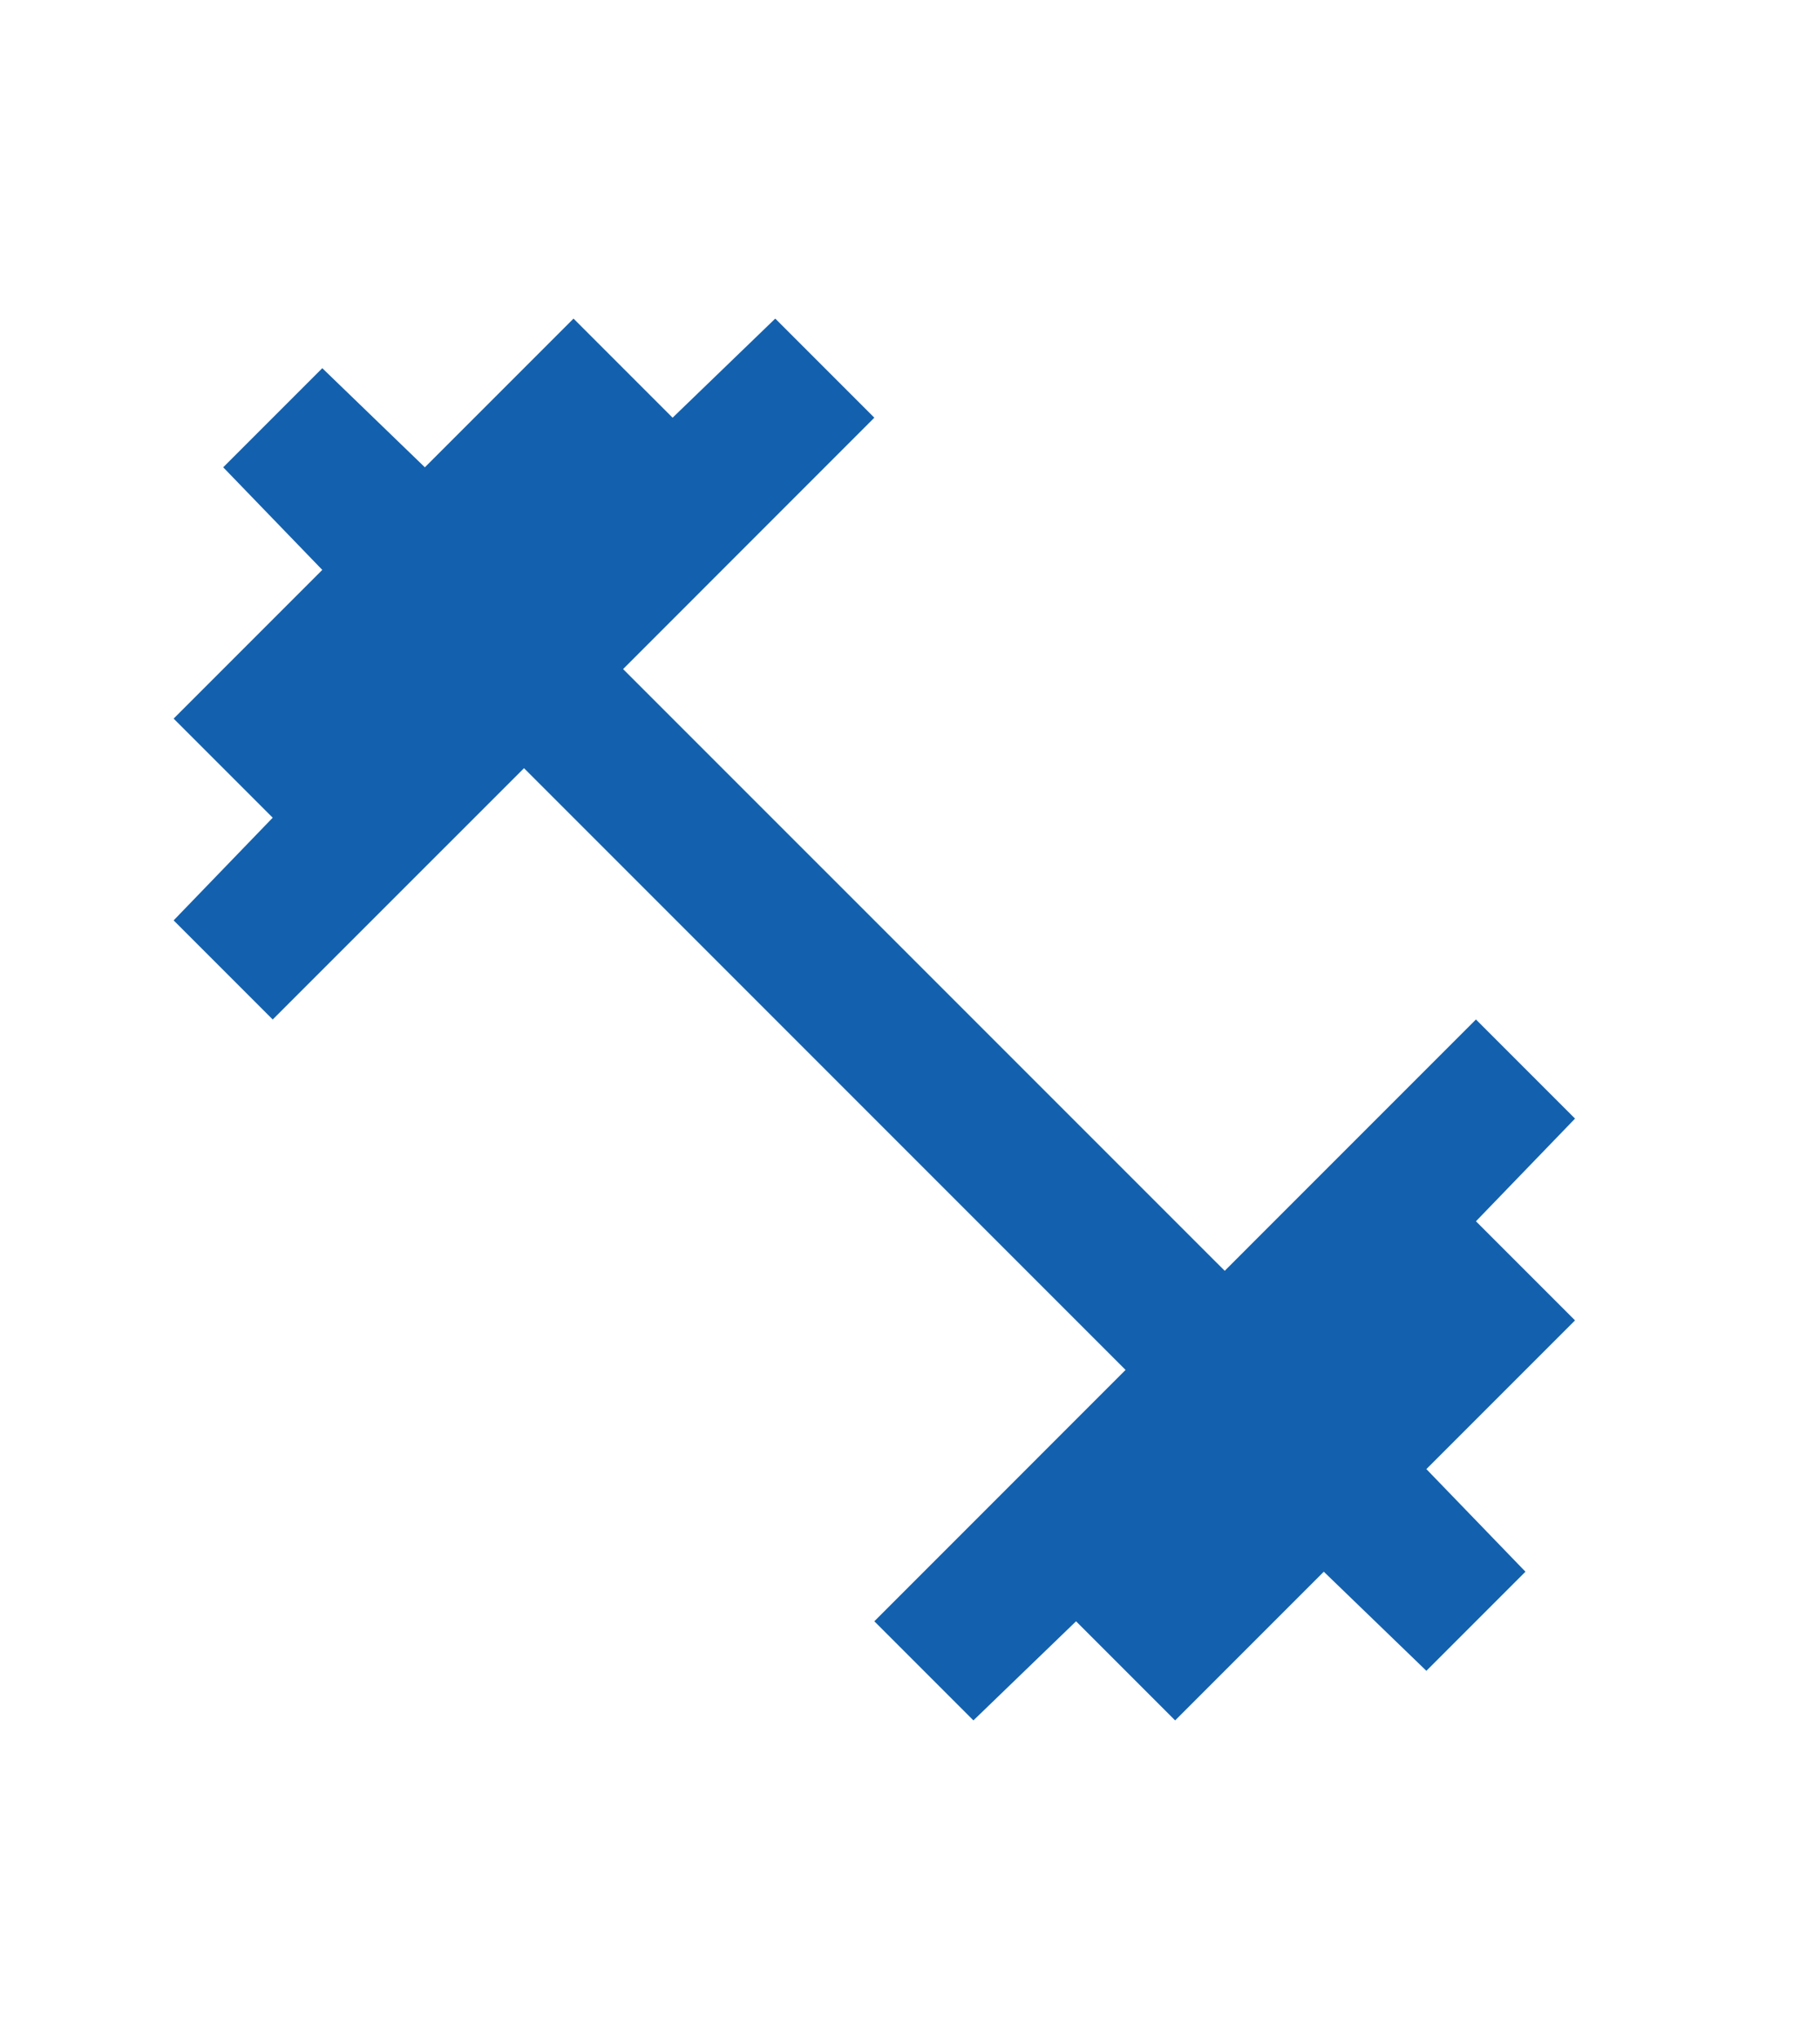 <svg width="25" height="28" viewBox="0 0 25 28" fill="none" xmlns="http://www.w3.org/2000/svg">
<path d="M13.371 23.625L12.01 22.264L15.461 18.812L7.198 10.549L3.746 14L2.385 12.639L3.746 11.229L2.385 9.868L4.427 7.826L3.066 6.417L4.427 5.056L5.836 6.417L7.878 4.375L9.239 5.736L10.649 4.375L12.01 5.736L8.559 9.188L16.823 17.451L20.274 14L21.635 15.361L20.274 16.771L21.635 18.132L19.593 20.174L20.954 21.583L19.593 22.944L18.184 21.583L16.142 23.625L14.781 22.264L13.371 23.625Z" fill="#1361AE"/>
</svg>
